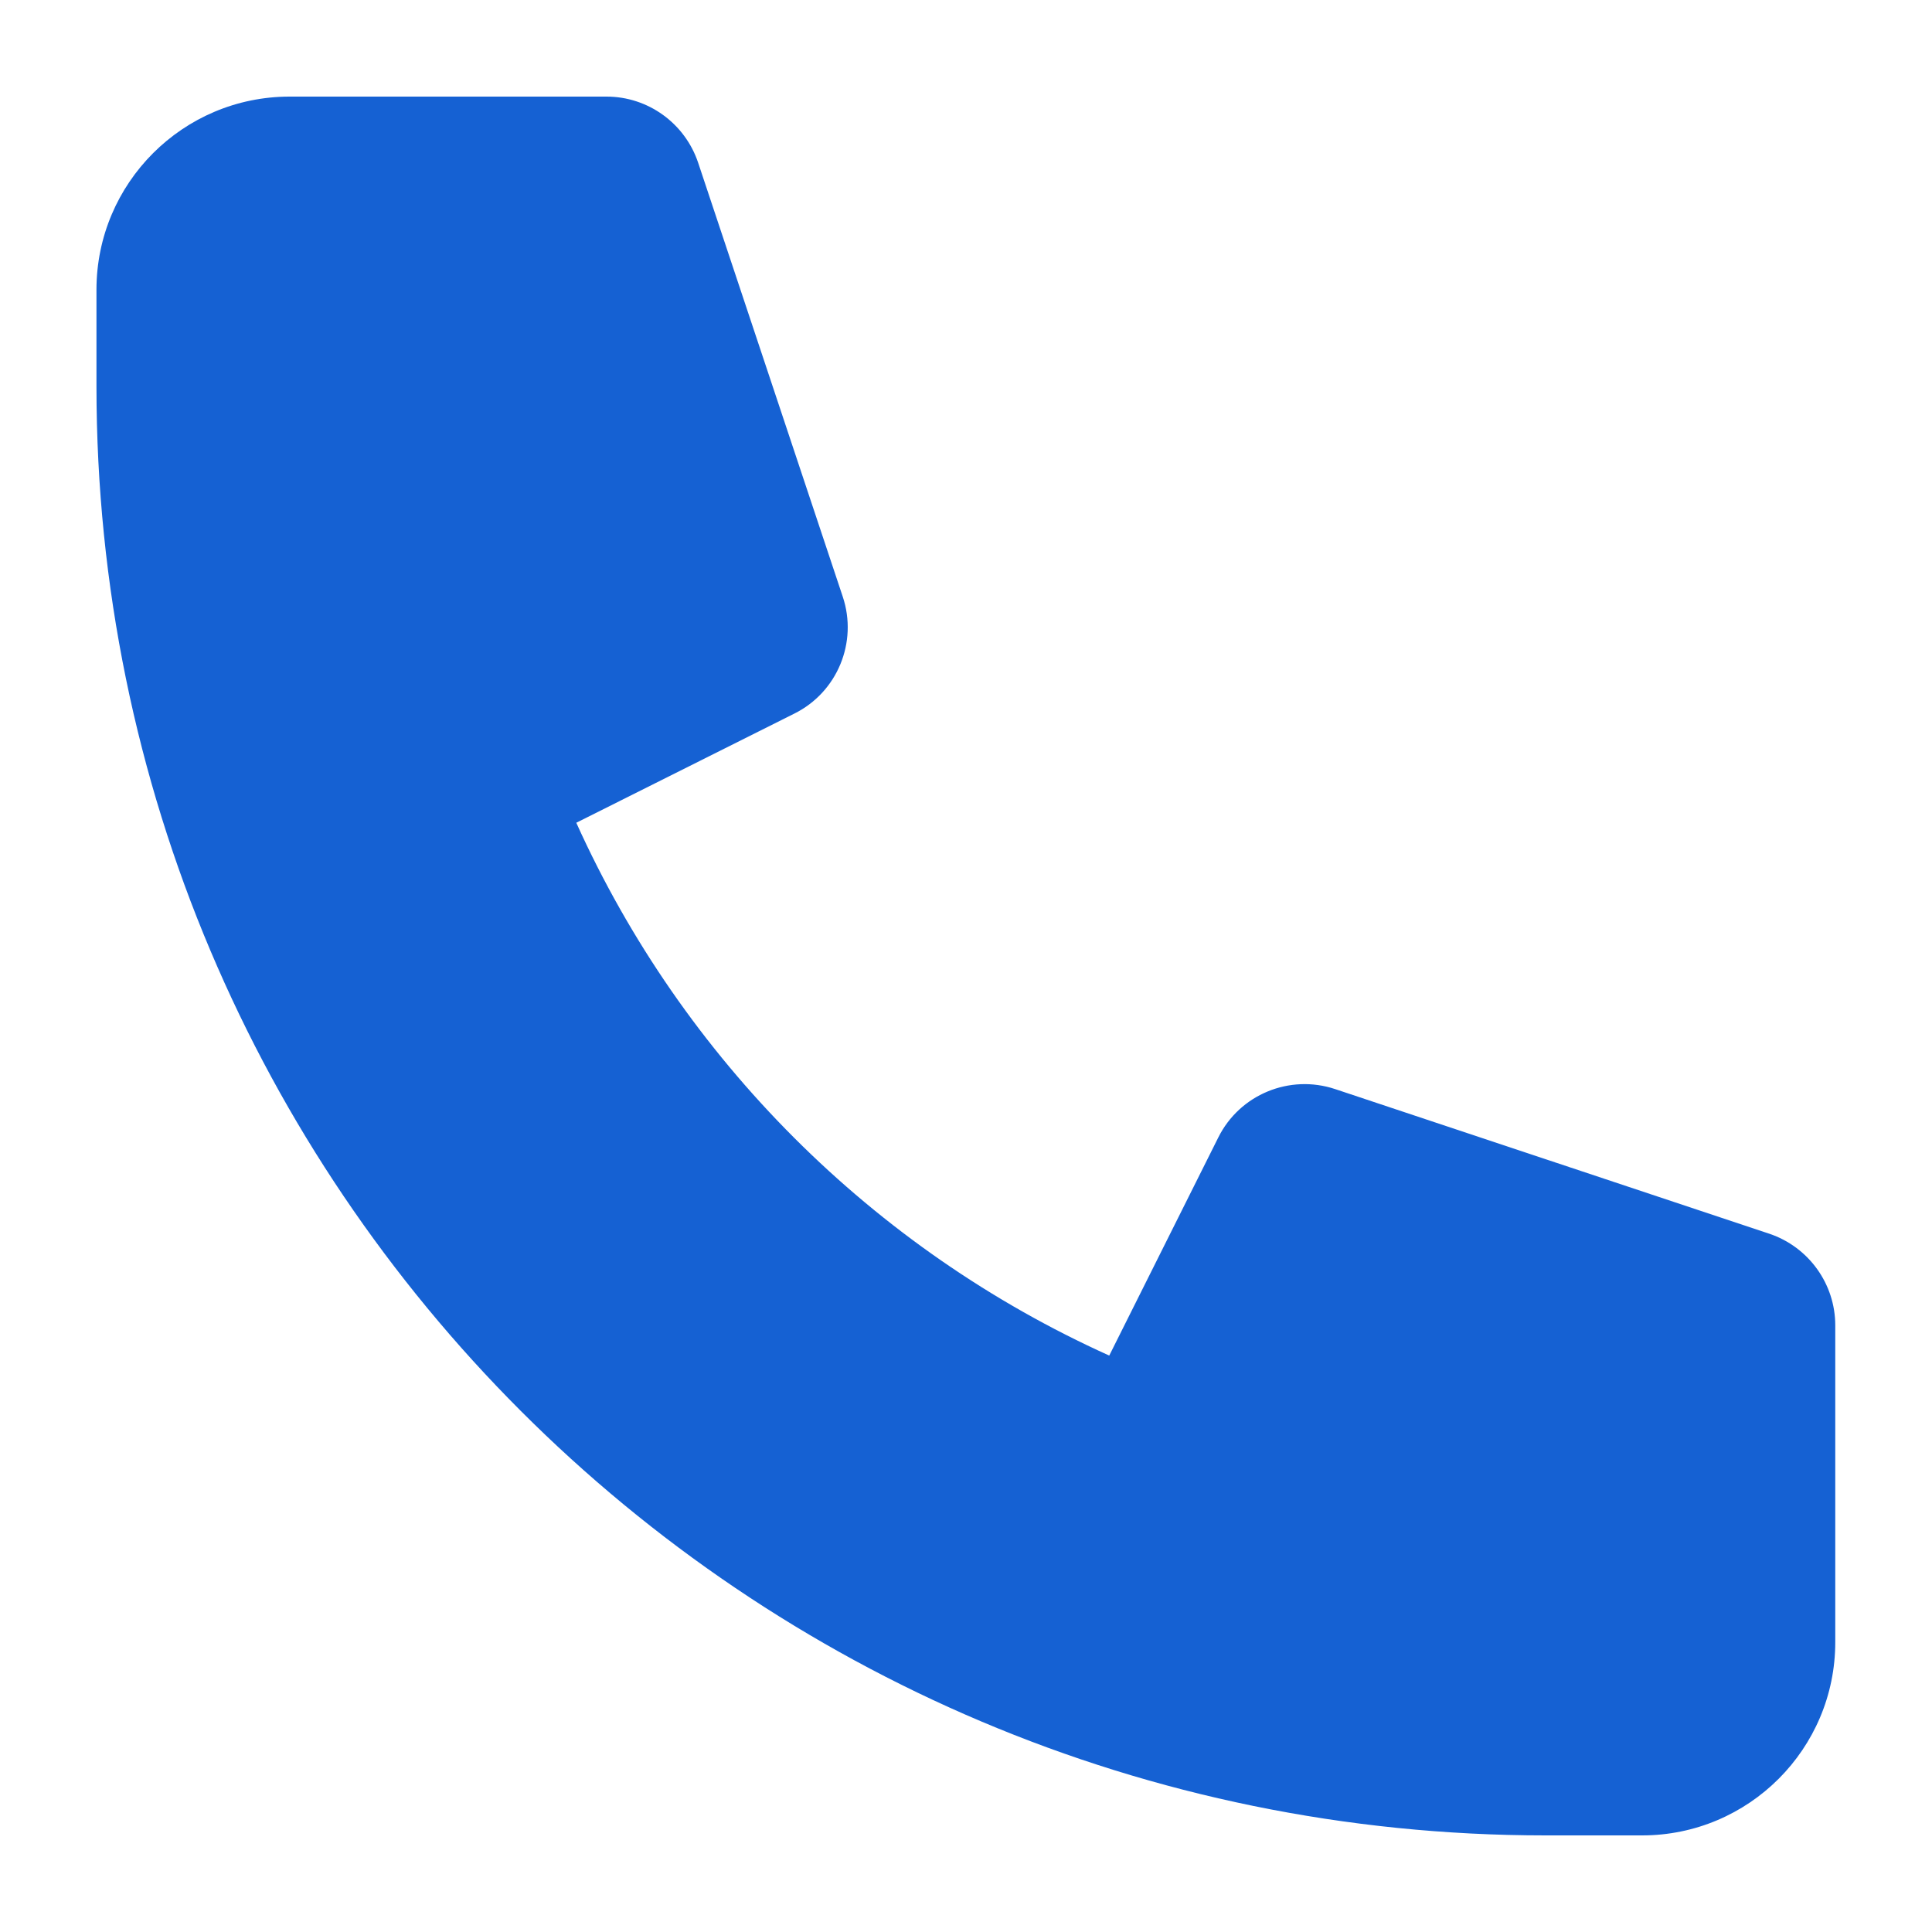 <svg width="14" height="14" viewBox="0 0 14 14" fill="none" xmlns="http://www.w3.org/2000/svg">
<path d="M0.699 2.1C0.699 1.327 1.326 0.7 2.099 0.7H4.395C4.696 0.7 4.963 0.893 5.059 1.179L6.107 4.324C6.217 4.654 6.068 5.016 5.756 5.171L4.176 5.962C4.948 7.673 6.326 9.051 8.038 9.823L8.828 8.243C8.983 7.931 9.345 7.782 9.675 7.892L12.821 8.94C13.106 9.036 13.299 9.303 13.299 9.604V11.9C13.299 12.673 12.672 13.3 11.899 13.3H11.199C5.4 13.3 0.699 8.599 0.699 2.8V2.1Z" fill="#1561D3"/>
</svg>
